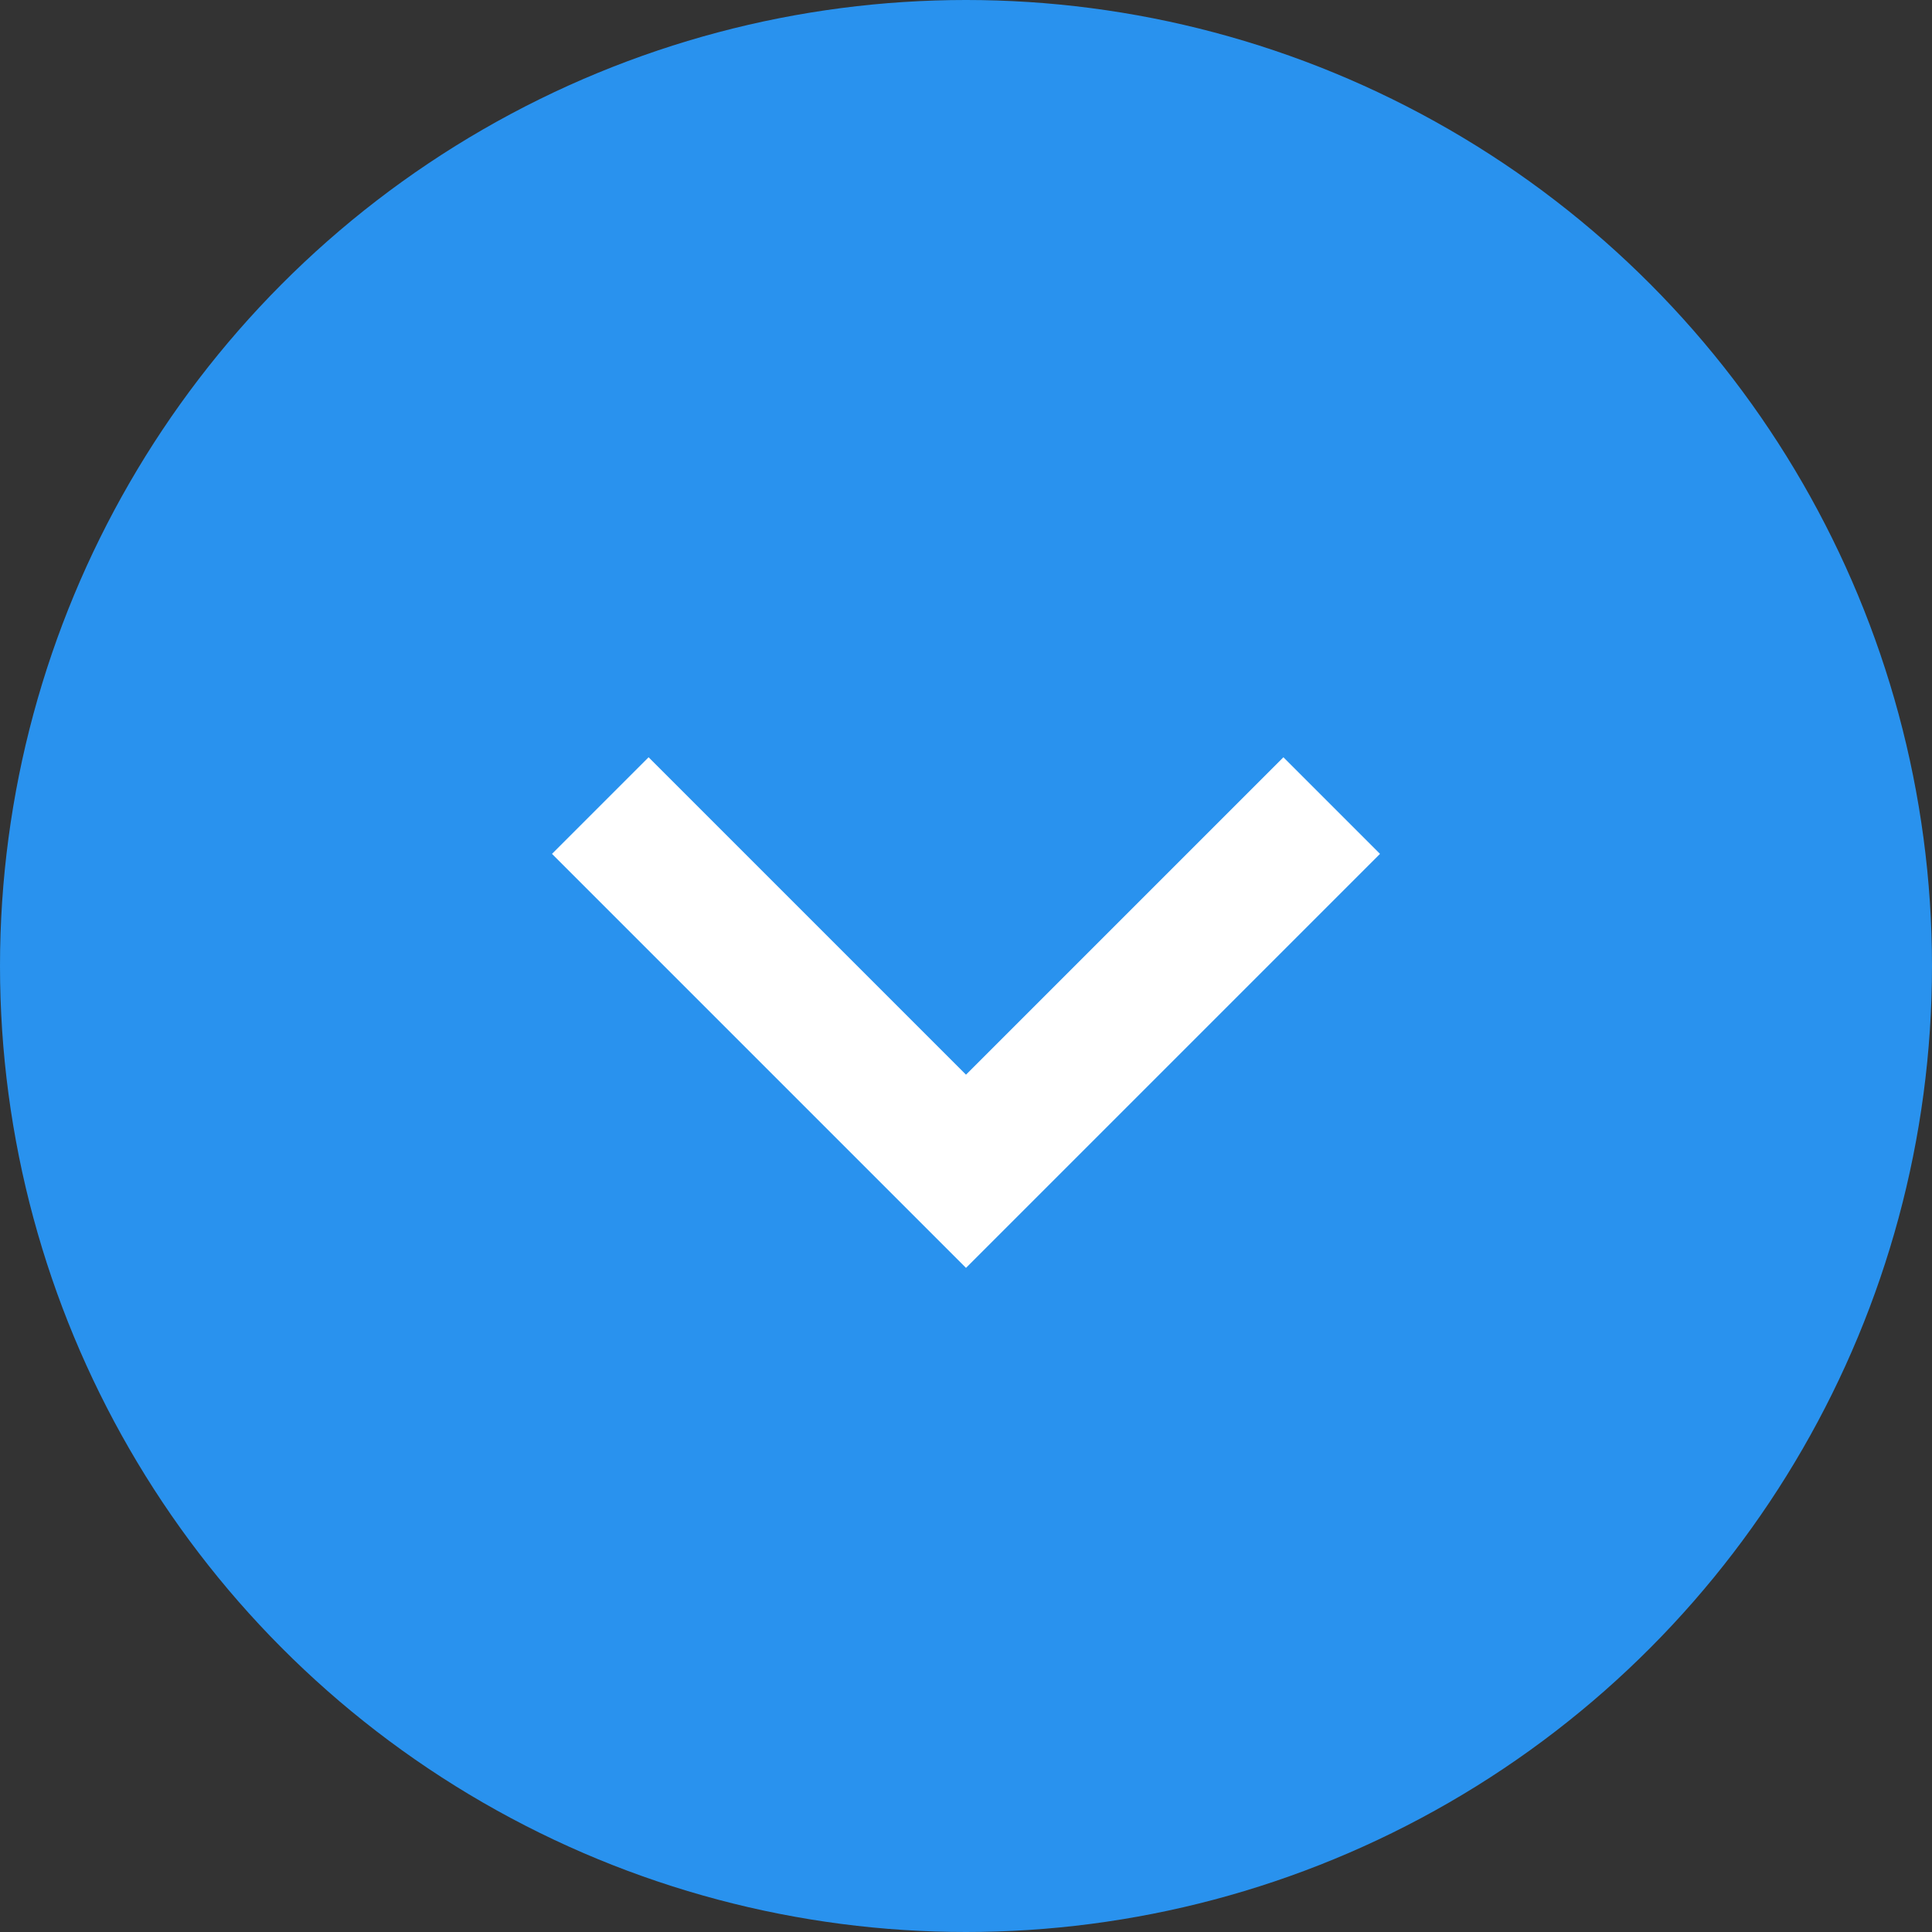 <svg width="28" height="28" viewBox="0 0 28 28" fill="none" xmlns="http://www.w3.org/2000/svg">
<rect x="0" y="0" width="28" height="28" fill="#333333" stroke="none"/>
<circle cx="14" cy="14" r="14" fill="#2992EE"/>
<path d="M14 18.375L8 12.375L9.4 10.975L14 15.575L18.6 10.975L20 12.375L14 18.375Z" fill="white"/>
</svg>
